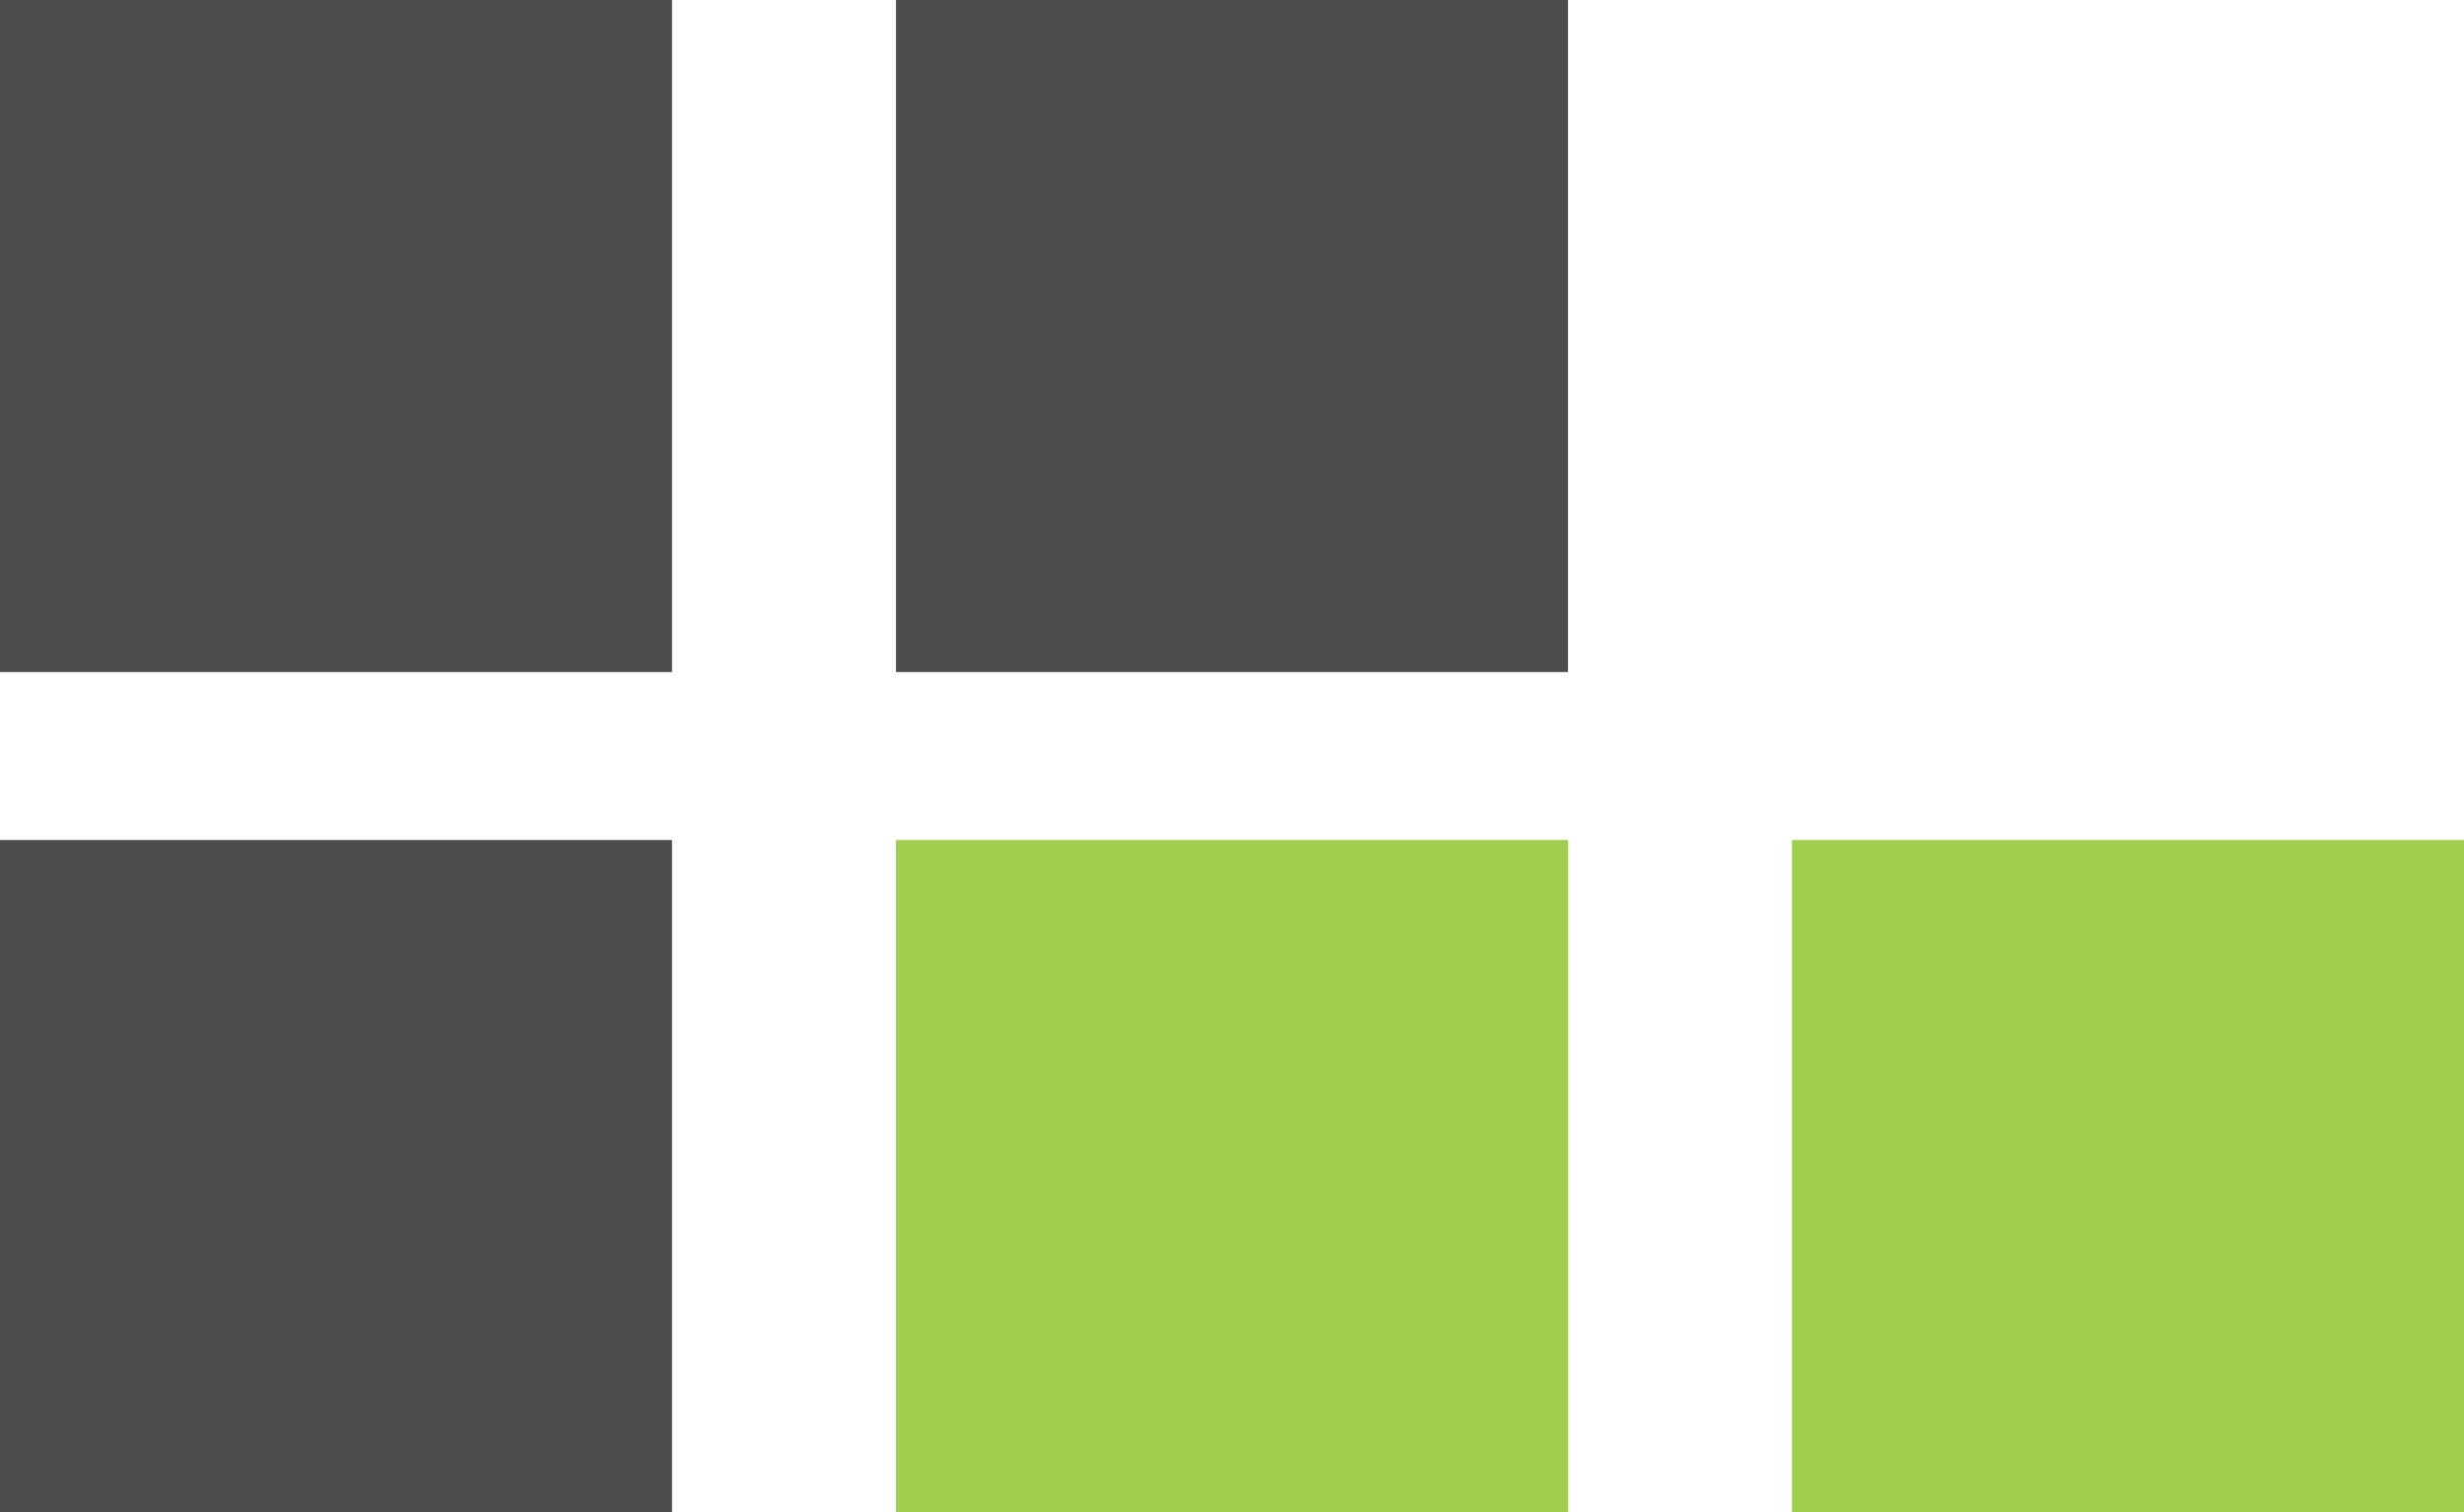 <svg width="44" height="27" viewBox="0 0 44 27" fill="none" xmlns="http://www.w3.org/2000/svg">
<path d="M12 0H0V12H12V0Z" fill="#4D4D4D"/>
<path d="M28 0H16V12H28V0Z" fill="#4D4D4D"/>
<path d="M12 15H0V27H12V15Z" fill="#4D4D4D"/>
<path d="M28 15H16V27H28V15Z" fill="#9FCD4E"/>
<path d="M44 15H32V27H44V15Z" fill="#9FCD4E"/>
</svg>
